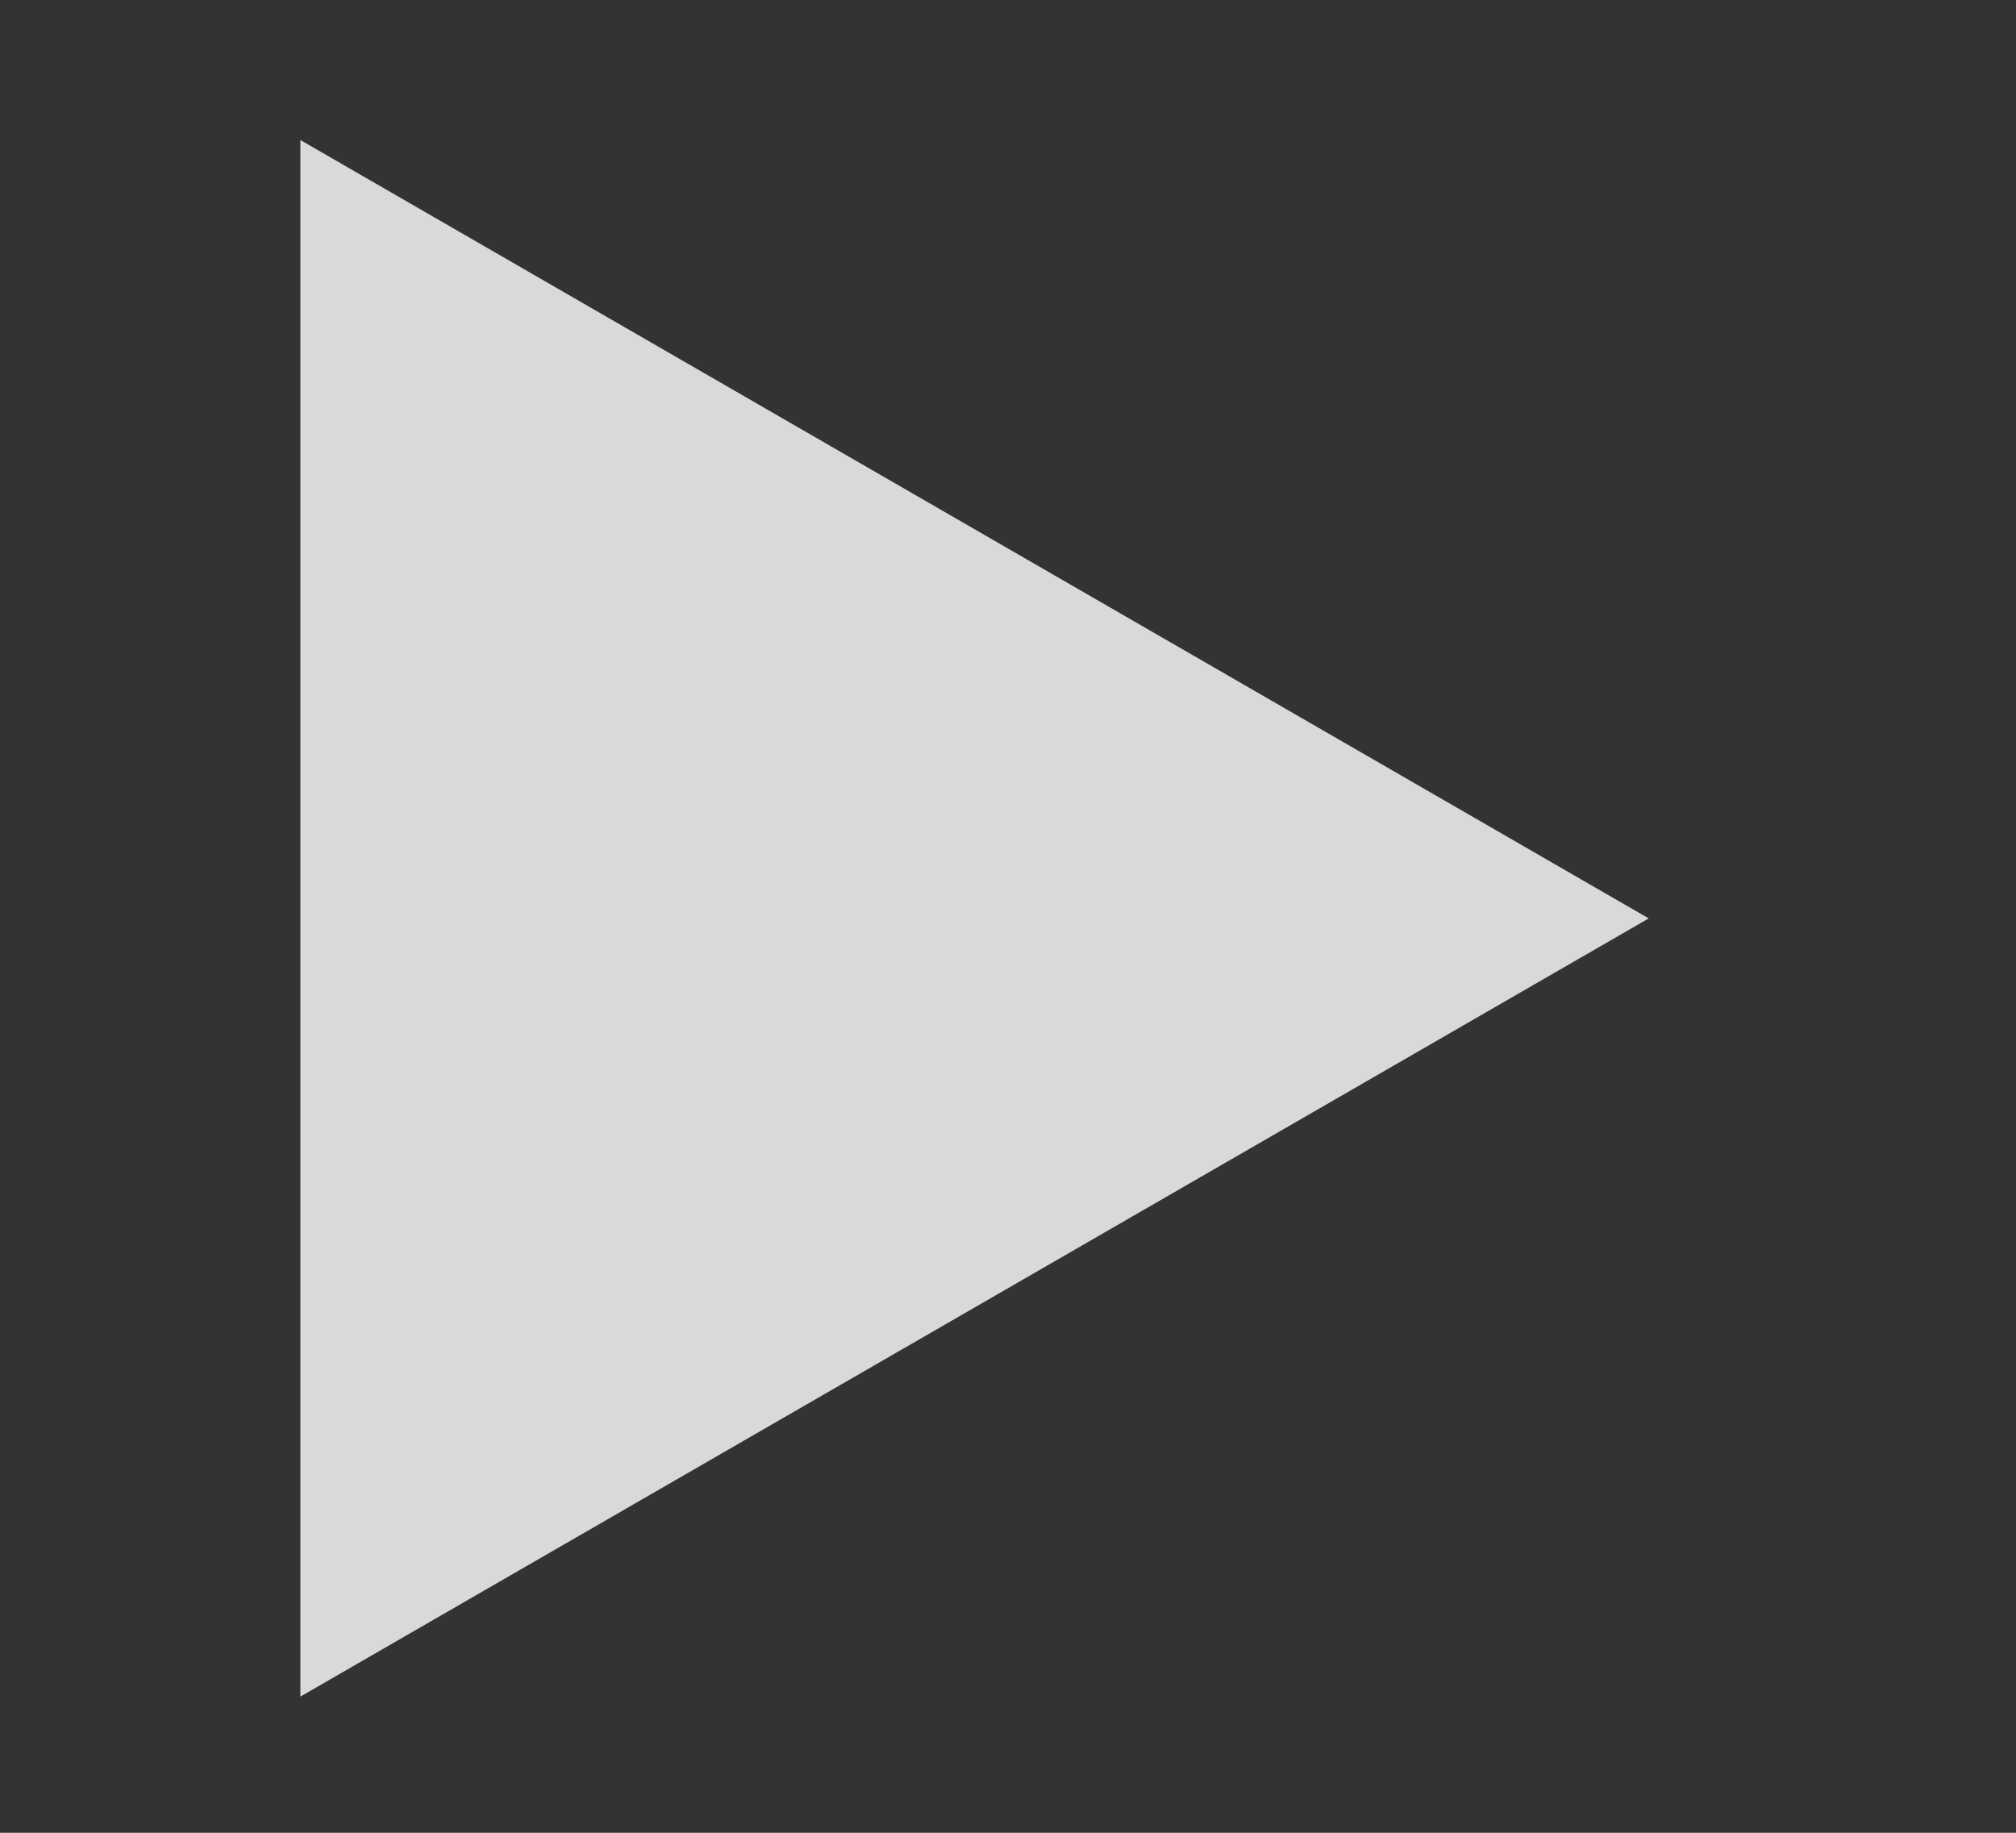 <svg width="11" height="10" viewBox="0 0 11 10" fill="none" xmlns="http://www.w3.org/2000/svg">
<rect x="0" y="0" width="11" height="10" fill="#333333" stroke="none"/>
<g clip-path="url(#clip0_2474_43512)">
<path d="M1.639 0.764L8.996 5.011L1.639 9.257V0.764Z" fill="white" fill-opacity="0.81"/>
</g>
<defs>
<clipPath id="clip0_2474_43512">
<rect width="9.63" height="9.63" fill="white" transform="matrix(0 1 -1 0 10.133 0.195)"/>
</clipPath>
</defs>
</svg>

